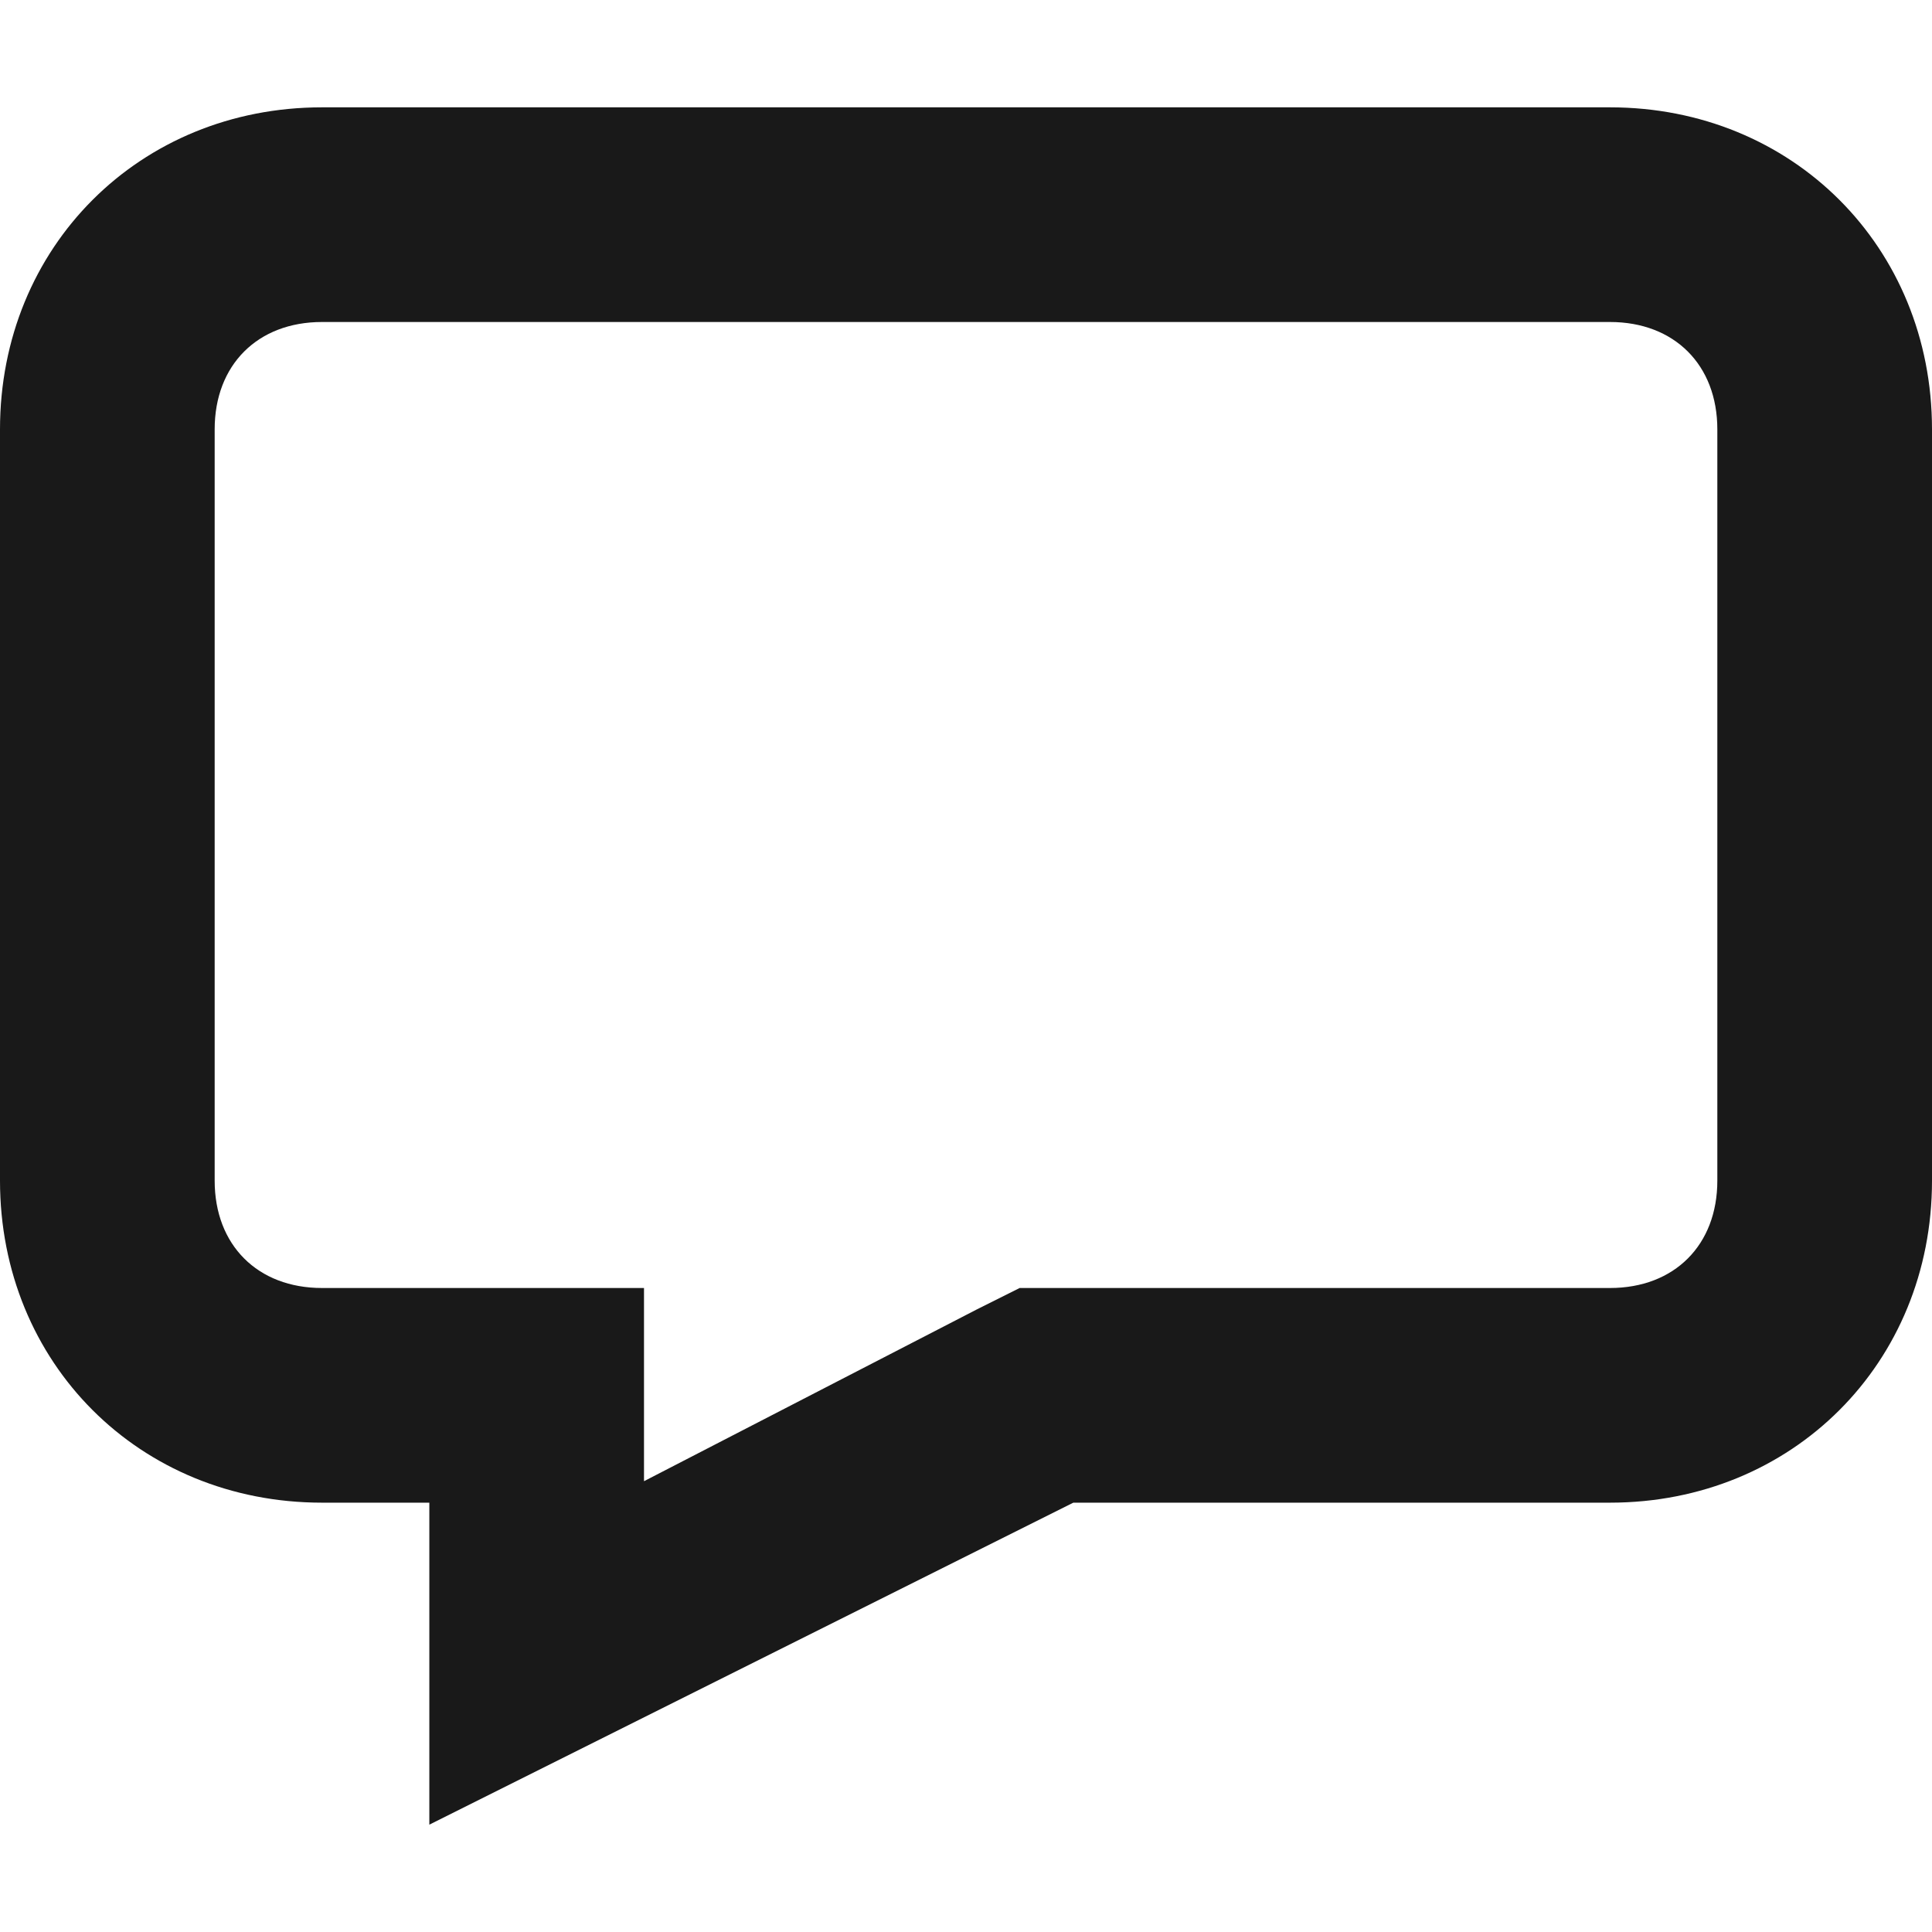 <?xml version="1.0" encoding="utf-8"?>
<!-- Generator: Adobe Illustrator 22.1.0, SVG Export Plug-In . SVG Version: 6.00 Build 0)  -->
<svg version="1.1" id="Layer_1" xmlns="http://www.w3.org/2000/svg" xmlns:xlink="http://www.w3.org/1999/xlink" x="0px" y="0px"
	 viewBox="0 0 18 18" style="enable-background:new 0 0 18 18;" xml:space="preserve">
<style type="text/css">
	.st0{fill:#191919;}
</style>
<path class="st0" d="M15,3c0.6,0,1,0.4,1,1v7c0,0.6-0.4,1-1,1h-5H9.5l-0.4,0.2L6,13.8V12H4H3c-0.6,0-1-0.4-1-1V4c0-0.6,0.4-1,1-1H15
	 M15,1H3C1.3,1,0,2.3,0,4v7c0,1.7,1.3,3,3,3h1v3l6-3h5c1.7,0,3-1.3,3-3V4C18,2.3,16.7,1,15,1L15,1z"/>
</svg>
